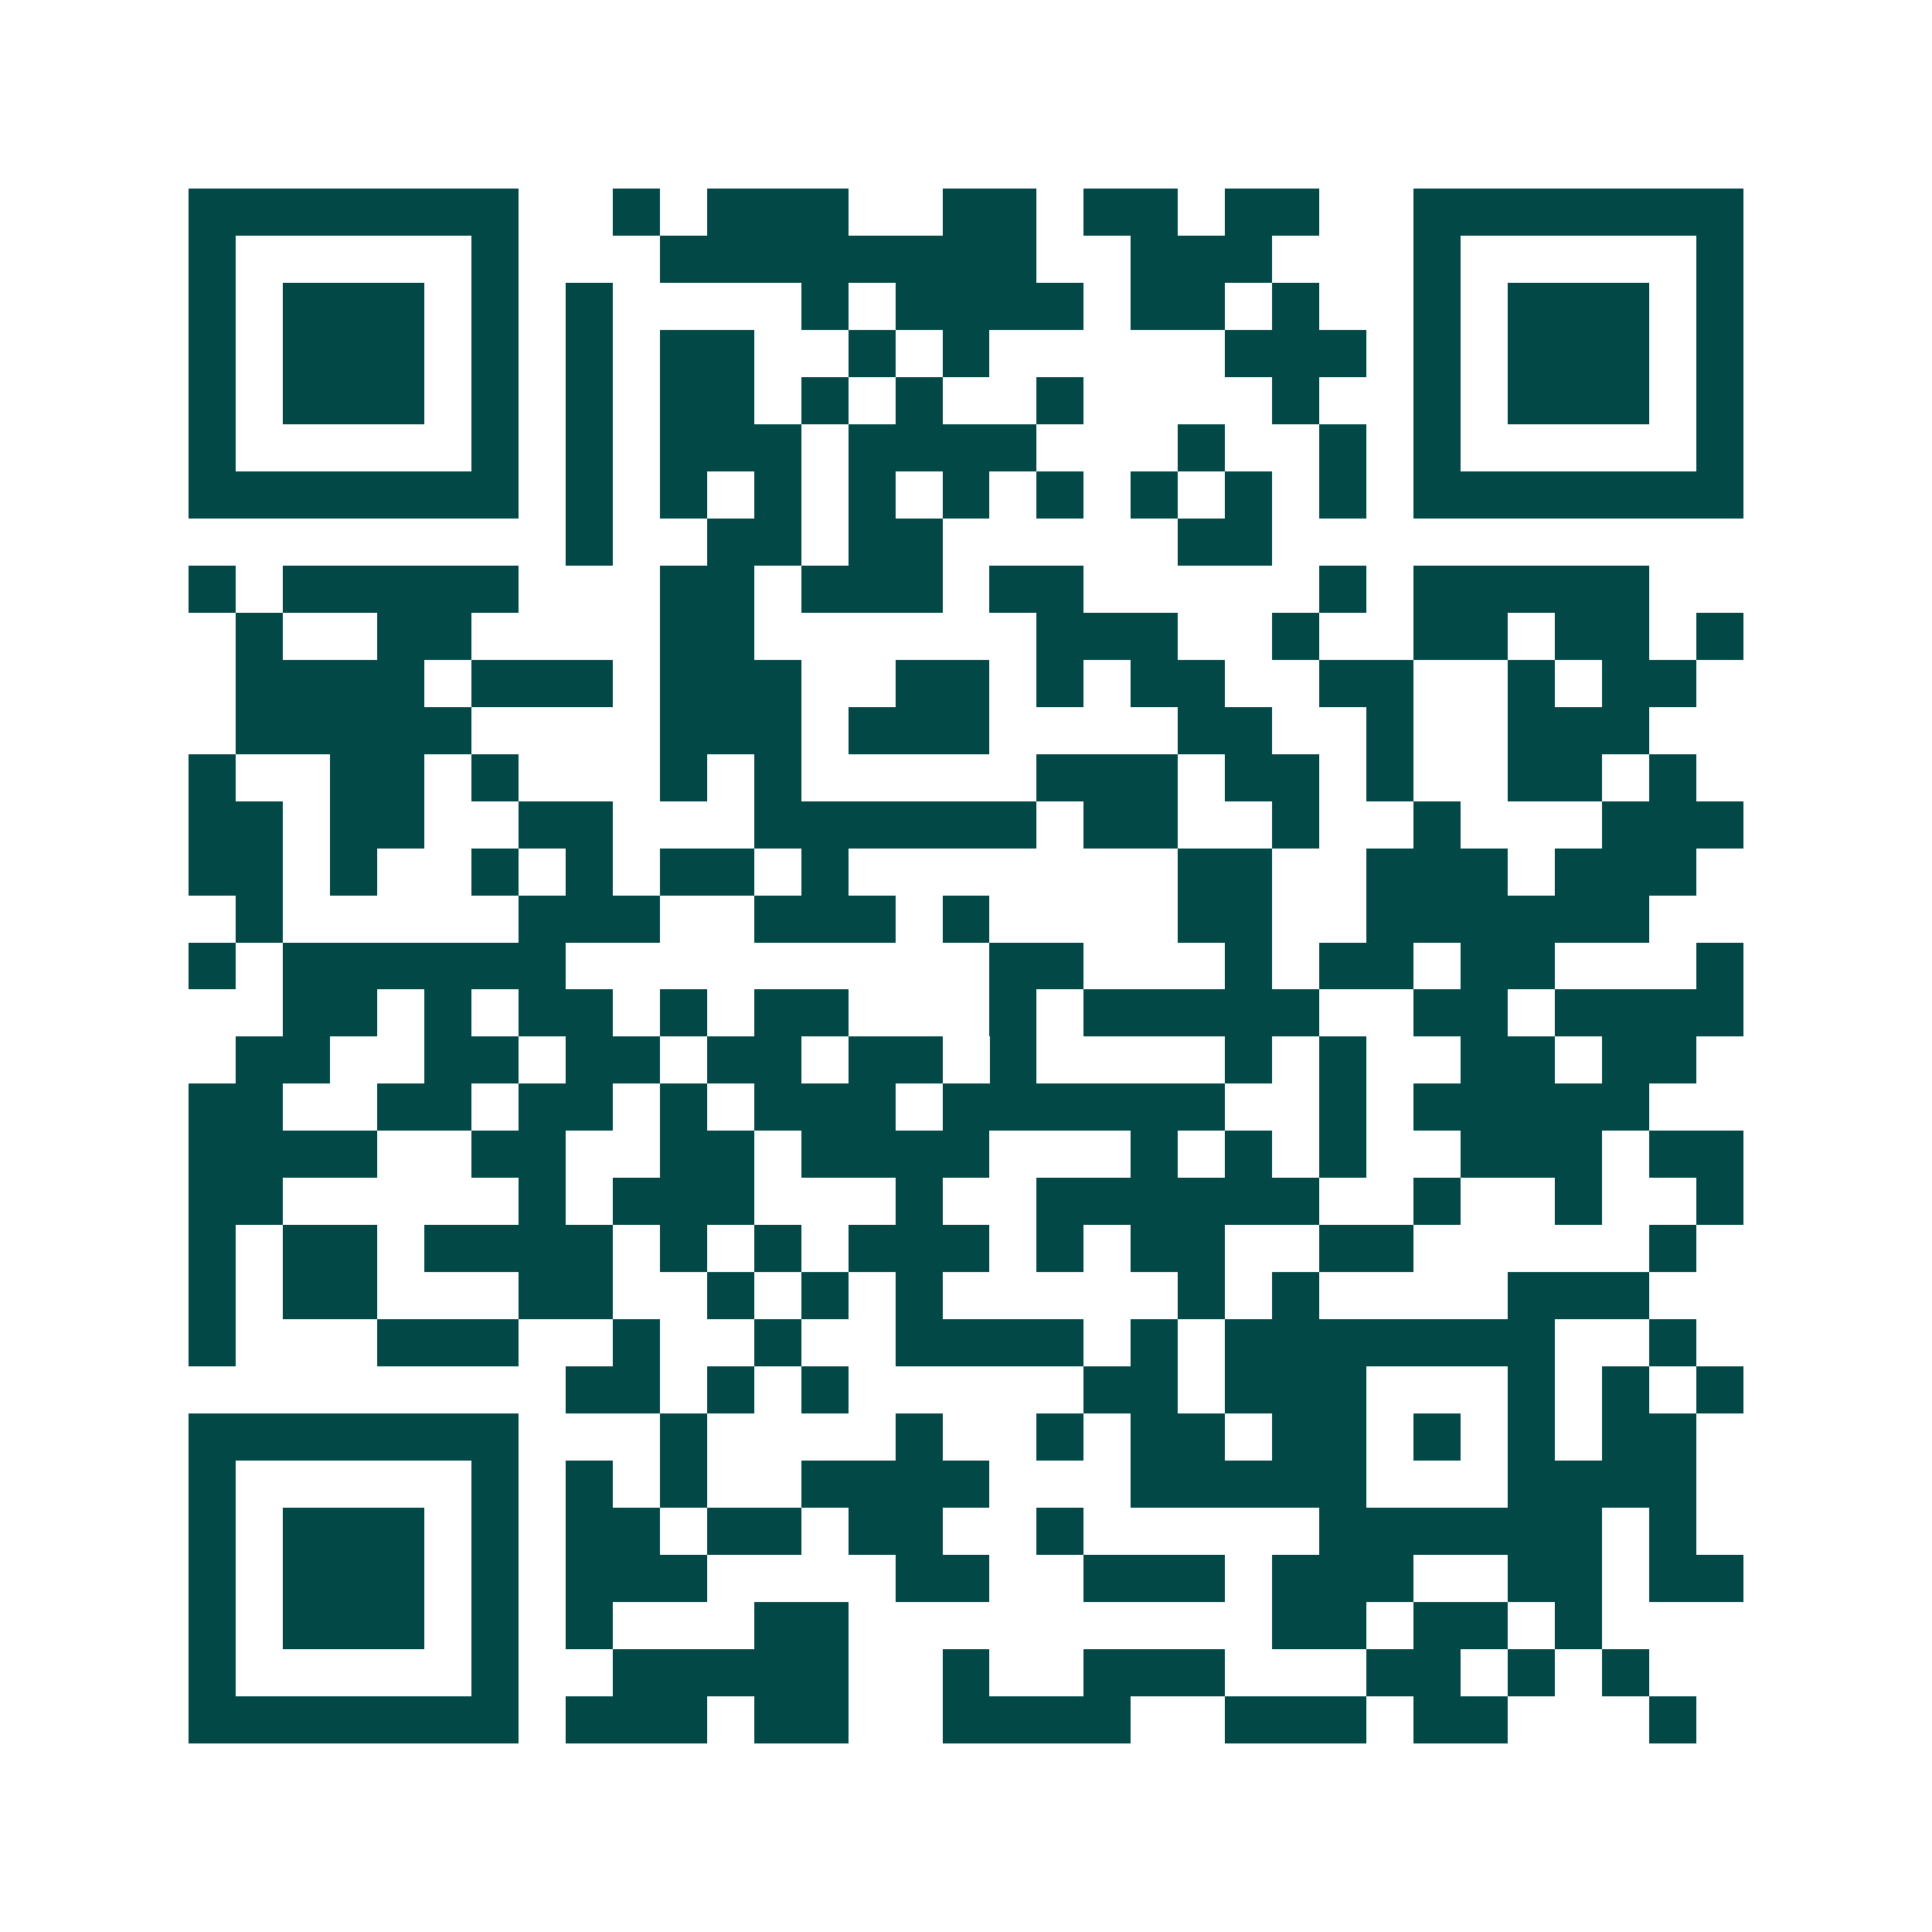 <svg xmlns="http://www.w3.org/2000/svg" width="200" height="200" viewBox="0 0 41 41" shape-rendering="crispEdges"><path fill="#ffffff" d="M0 0h41v41H0z"/><path stroke="#014847" d="M4 4.5h7m2 0h1m1 0h3m2 0h2m1 0h2m1 0h2m2 0h7M4 5.5h1m5 0h1m3 0h8m2 0h3m3 0h1m5 0h1M4 6.5h1m1 0h3m1 0h1m1 0h1m4 0h1m1 0h4m1 0h2m1 0h1m2 0h1m1 0h3m1 0h1M4 7.5h1m1 0h3m1 0h1m1 0h1m1 0h2m2 0h1m1 0h1m5 0h3m1 0h1m1 0h3m1 0h1M4 8.5h1m1 0h3m1 0h1m1 0h1m1 0h2m1 0h1m1 0h1m2 0h1m4 0h1m2 0h1m1 0h3m1 0h1M4 9.5h1m5 0h1m1 0h1m1 0h3m1 0h4m3 0h1m2 0h1m1 0h1m5 0h1M4 10.5h7m1 0h1m1 0h1m1 0h1m1 0h1m1 0h1m1 0h1m1 0h1m1 0h1m1 0h1m1 0h7M12 11.5h1m2 0h2m1 0h2m5 0h2M4 12.5h1m1 0h5m3 0h2m1 0h3m1 0h2m5 0h1m1 0h5M5 13.5h1m2 0h2m4 0h2m6 0h3m2 0h1m2 0h2m1 0h2m1 0h1M5 14.5h4m1 0h3m1 0h3m2 0h2m1 0h1m1 0h2m2 0h2m2 0h1m1 0h2M5 15.5h5m4 0h3m1 0h3m4 0h2m2 0h1m2 0h3M4 16.5h1m2 0h2m1 0h1m3 0h1m1 0h1m5 0h3m1 0h2m1 0h1m2 0h2m1 0h1M4 17.5h2m1 0h2m2 0h2m3 0h6m1 0h2m2 0h1m2 0h1m3 0h3M4 18.5h2m1 0h1m2 0h1m1 0h1m1 0h2m1 0h1m7 0h2m2 0h3m1 0h3M5 19.5h1m5 0h3m2 0h3m1 0h1m4 0h2m2 0h6M4 20.5h1m1 0h6m9 0h2m3 0h1m1 0h2m1 0h2m3 0h1M6 21.5h2m1 0h1m1 0h2m1 0h1m1 0h2m3 0h1m1 0h5m2 0h2m1 0h4M5 22.5h2m2 0h2m1 0h2m1 0h2m1 0h2m1 0h1m4 0h1m1 0h1m2 0h2m1 0h2M4 23.5h2m2 0h2m1 0h2m1 0h1m1 0h3m1 0h6m2 0h1m1 0h5M4 24.5h4m2 0h2m2 0h2m1 0h4m3 0h1m1 0h1m1 0h1m2 0h3m1 0h2M4 25.5h2m5 0h1m1 0h3m3 0h1m2 0h6m2 0h1m2 0h1m2 0h1M4 26.5h1m1 0h2m1 0h4m1 0h1m1 0h1m1 0h3m1 0h1m1 0h2m2 0h2m5 0h1M4 27.5h1m1 0h2m3 0h2m2 0h1m1 0h1m1 0h1m5 0h1m1 0h1m4 0h3M4 28.5h1m3 0h3m2 0h1m2 0h1m2 0h4m1 0h1m1 0h7m2 0h1M12 29.5h2m1 0h1m1 0h1m5 0h2m1 0h3m3 0h1m1 0h1m1 0h1M4 30.5h7m3 0h1m4 0h1m2 0h1m1 0h2m1 0h2m1 0h1m1 0h1m1 0h2M4 31.5h1m5 0h1m1 0h1m1 0h1m2 0h4m3 0h5m3 0h4M4 32.5h1m1 0h3m1 0h1m1 0h2m1 0h2m1 0h2m2 0h1m5 0h6m1 0h1M4 33.5h1m1 0h3m1 0h1m1 0h3m4 0h2m2 0h3m1 0h3m2 0h2m1 0h2M4 34.5h1m1 0h3m1 0h1m1 0h1m3 0h2m9 0h2m1 0h2m1 0h1M4 35.5h1m5 0h1m2 0h5m2 0h1m2 0h3m3 0h2m1 0h1m1 0h1M4 36.5h7m1 0h3m1 0h2m2 0h4m2 0h3m1 0h2m3 0h1"/></svg>
